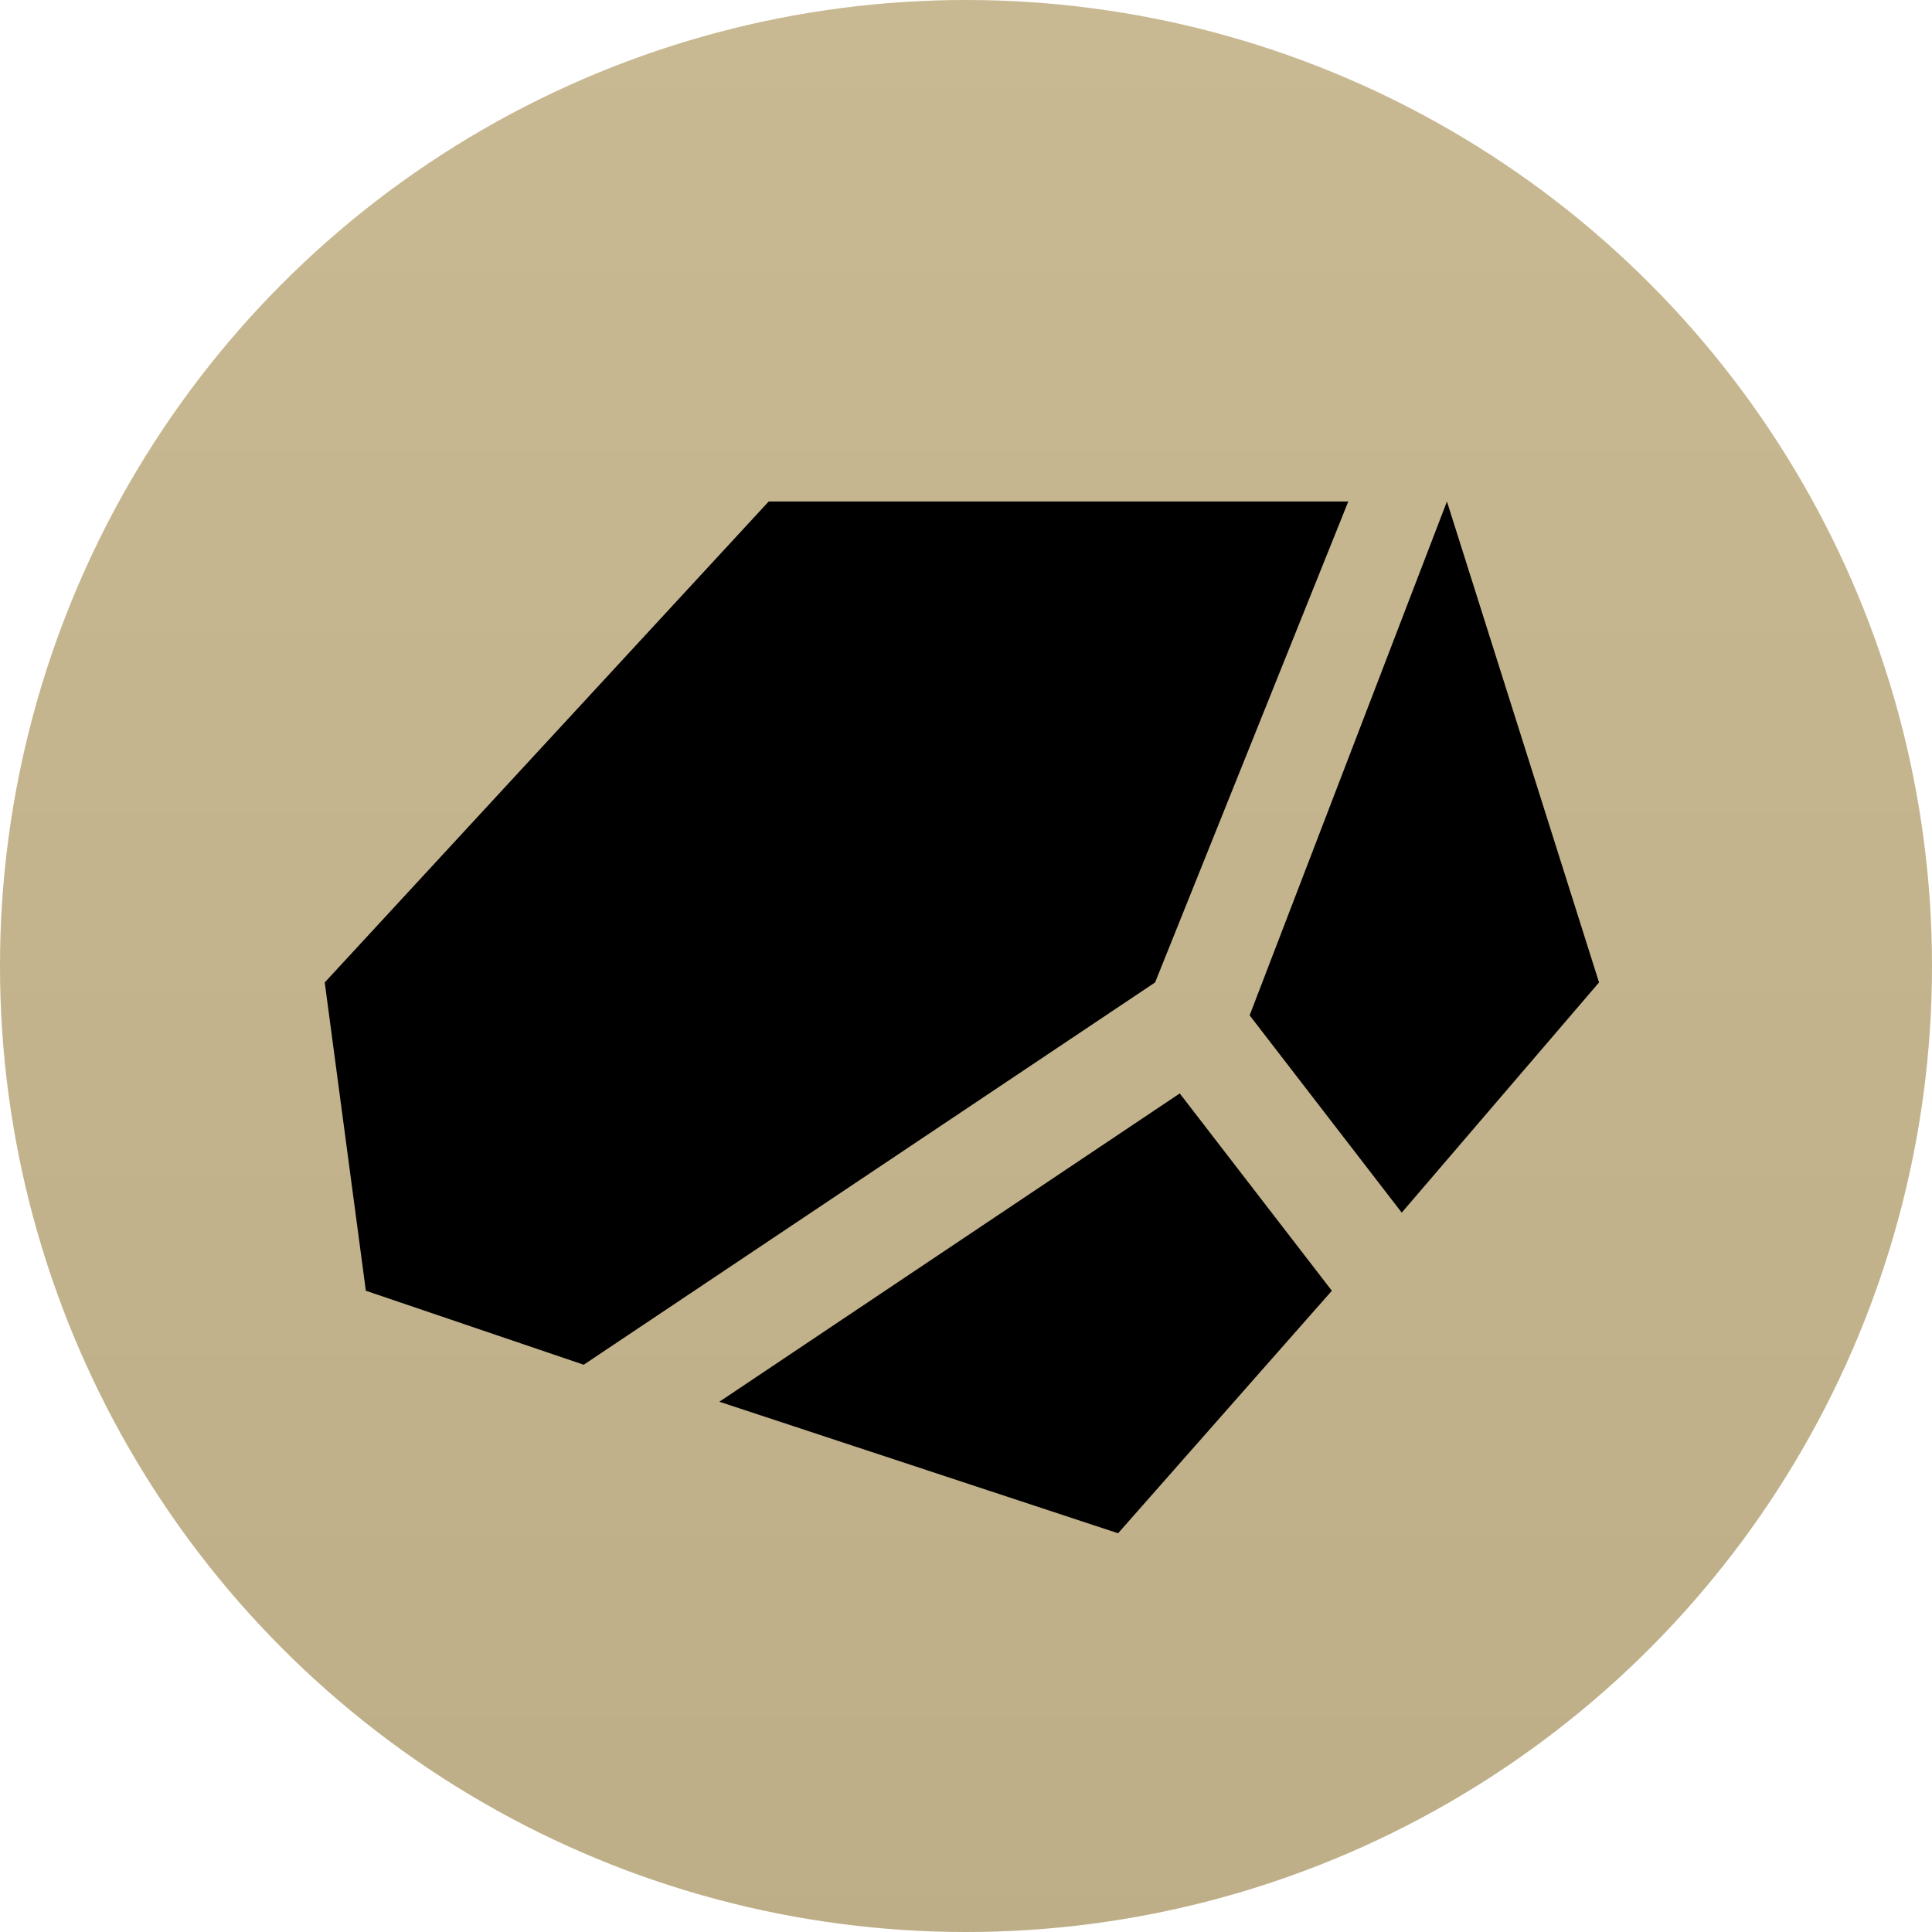 <svg width="300" height="300" viewBox="0 0 300 300" fill="none" xmlns="http://www.w3.org/2000/svg">
<g clip-path="url(#clip0_24_2)">
<circle cx="150" cy="150" r="150" fill="#C7B78B"/>
<circle cx="150" cy="150" r="150" fill="url(#paint0_linear_24_2)" fill-opacity="0.1"/>
<path d="M56.809 200.426L50.425 152.553L119.362 77.872H209.362L179.362 152.553L90.638 211.915L56.809 200.426Z" fill="black"/>
<path d="M224.681 77.872L194.043 157.66L217.66 188.298L248.298 152.553L224.681 77.872Z" fill="black"/>
<path d="M111.702 217.66L183.191 169.787L206.809 200.426L173.617 238.085L111.702 217.66Z" fill="black"/>
</g>
<defs>
<linearGradient id="paint0_linear_24_2" x1="150" y1="0" x2="150" y2="300" gradientUnits="userSpaceOnUse">
<stop stop-color="#D2D2D2"/>
<stop offset="1" stop-color="#676767"/>
</linearGradient>
<clipPath id="clip0_24_2">
<rect width="300" height="300" fill="white"/>
</clipPath>
</defs>
</svg>
